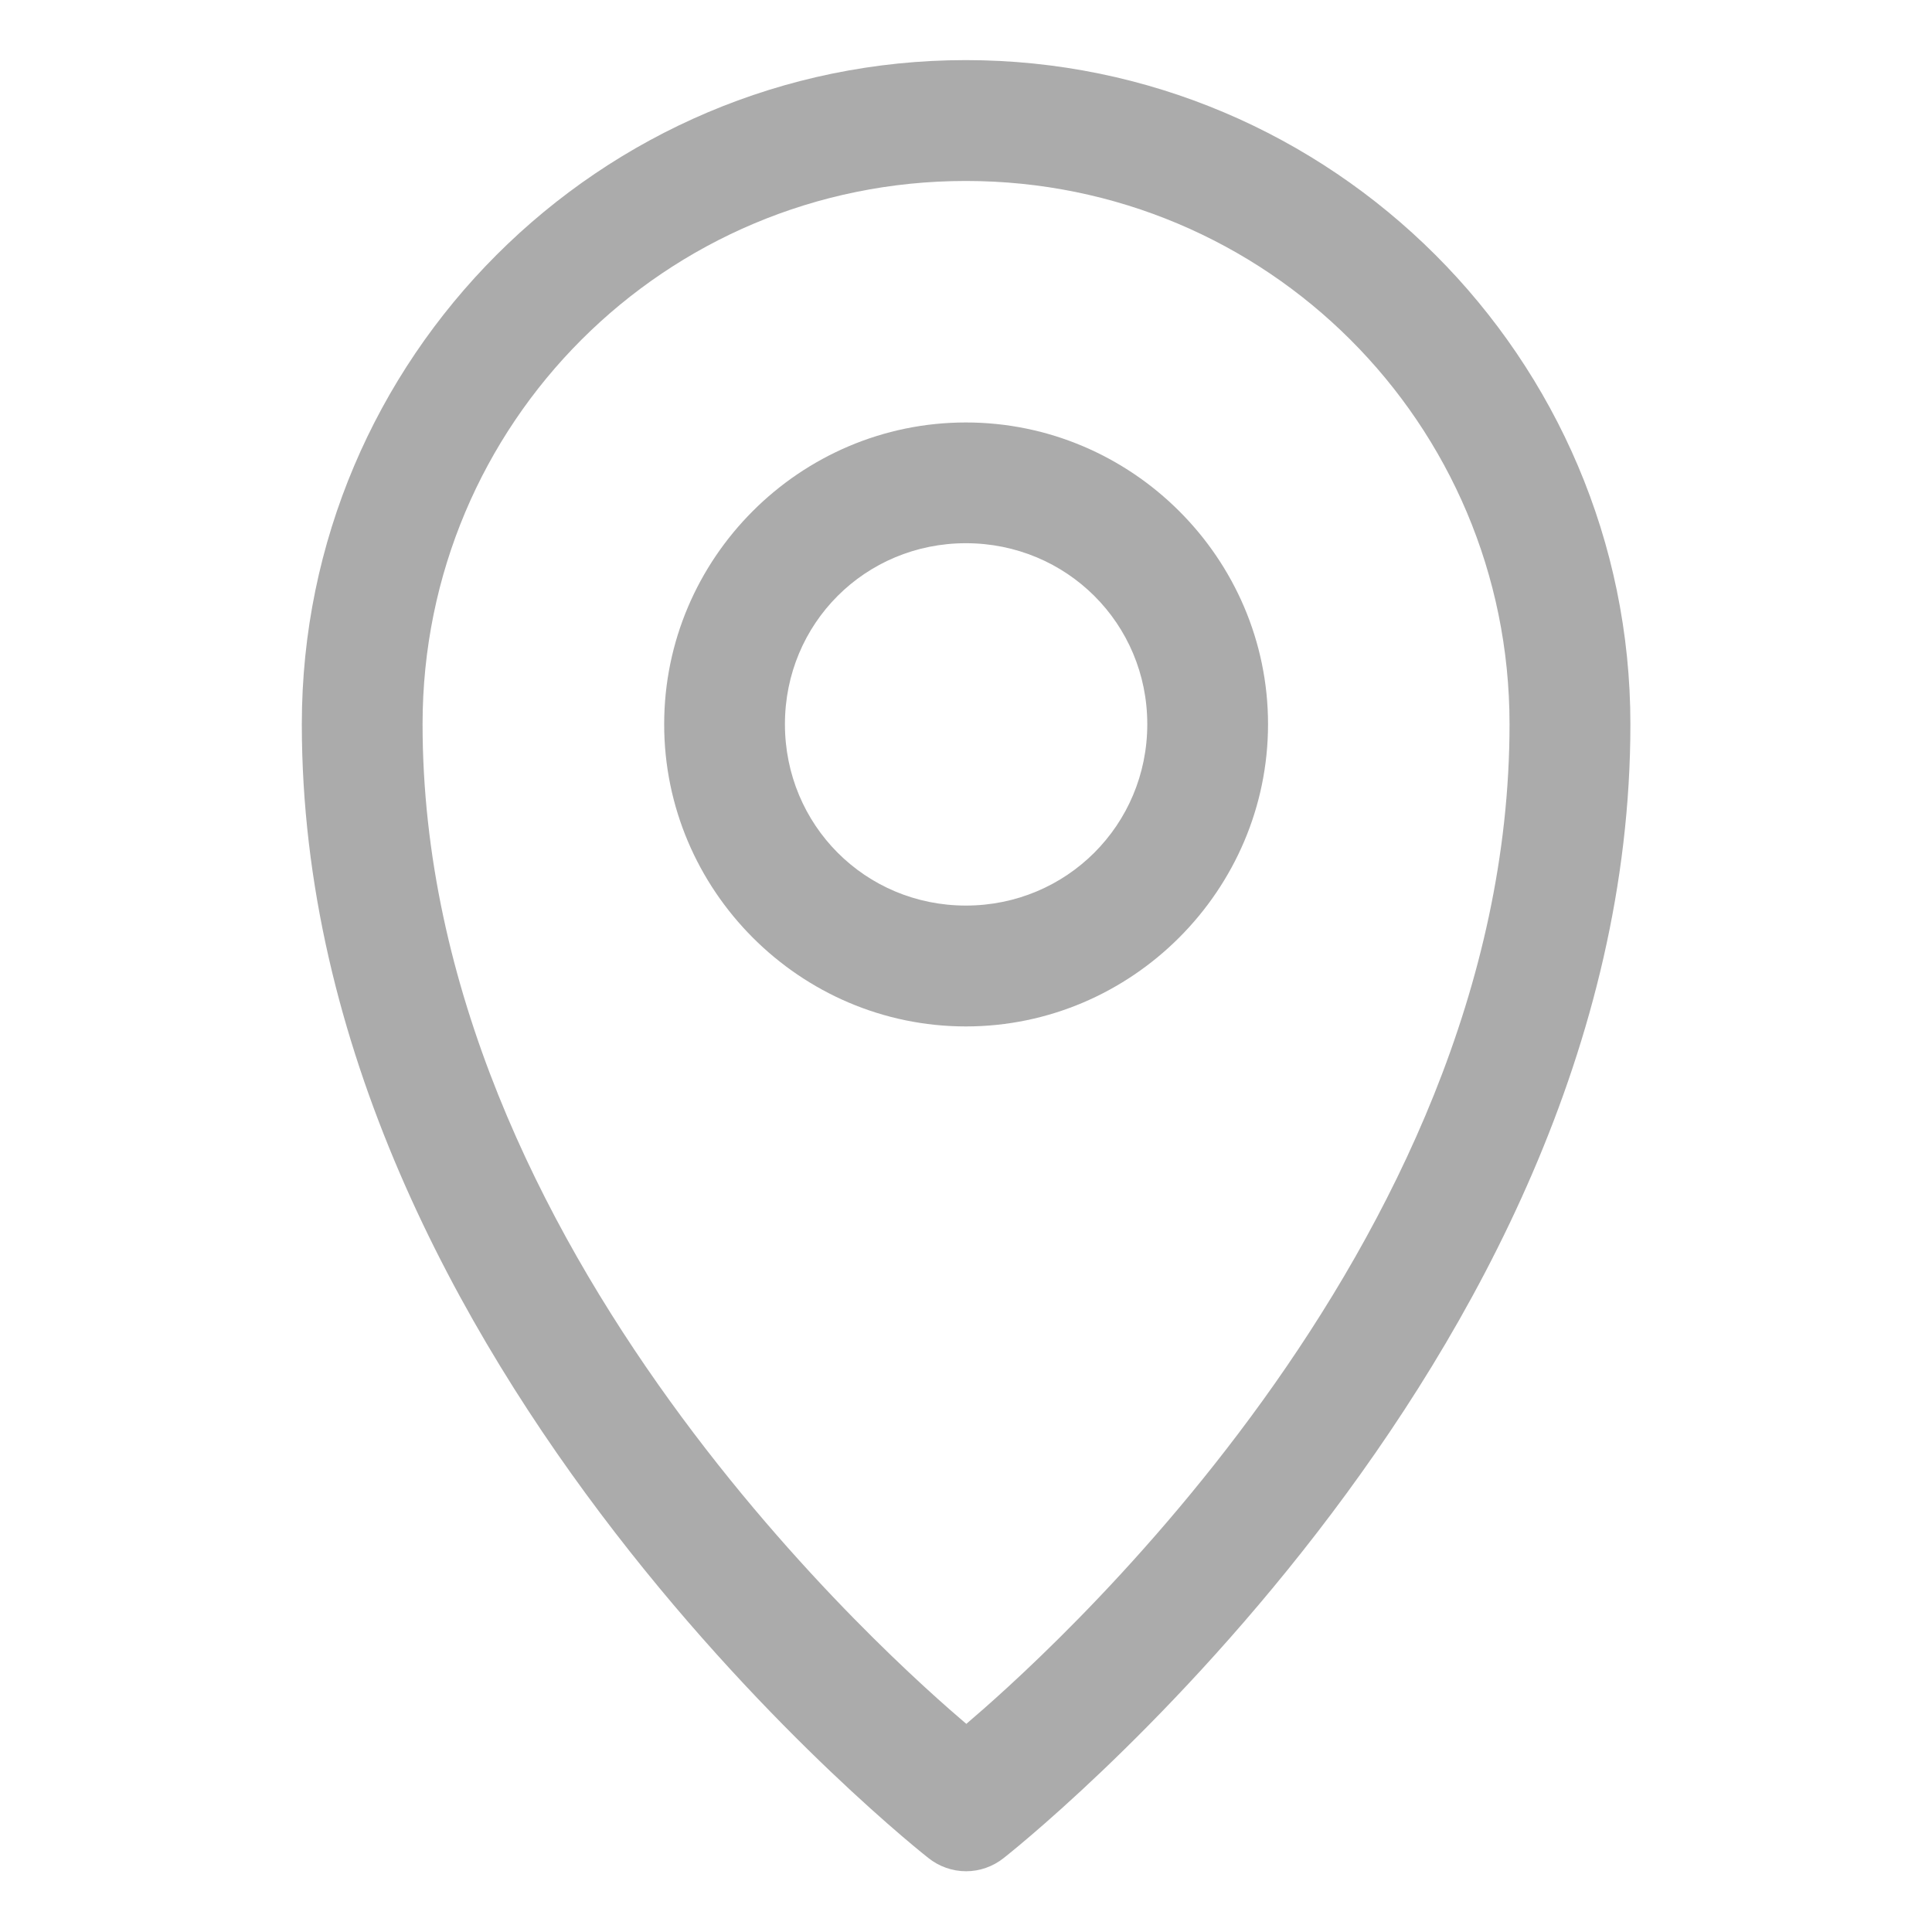 <svg width="18" height="18" viewBox="0 0 18 18" fill="none" xmlns="http://www.w3.org/2000/svg">
<path d="M8.998 0.56C5.588 0.56 2.812 3.337 2.812 6.747C2.812 12.748 8.65 17.311 8.65 17.311C8.749 17.39 8.873 17.434 9.001 17.434C9.128 17.434 9.252 17.39 9.351 17.311C9.351 17.311 15.19 12.748 15.19 6.747C15.19 3.337 12.409 0.56 8.998 0.56ZM8.998 1.686C11.801 1.686 14.064 3.945 14.064 6.747C14.064 11.657 9.619 15.536 9.003 16.061C8.389 15.538 3.937 11.659 3.937 6.747C3.937 3.945 6.196 1.686 8.998 1.686Z" fill="#ABABAB"/>
<path d="M8.999 3.936C7.452 3.936 6.188 5.201 6.188 6.747C6.187 8.294 7.452 9.563 8.999 9.563C10.545 9.563 11.814 8.294 11.814 6.747C11.814 5.201 10.545 3.936 8.999 3.936ZM8.999 5.061C9.937 5.061 10.689 5.809 10.689 6.747C10.689 7.686 9.937 8.437 8.999 8.437C8.06 8.437 7.313 7.686 7.313 6.747C7.313 5.809 8.06 5.061 8.999 5.061Z" fill="#ABABAB"/>
</svg>
